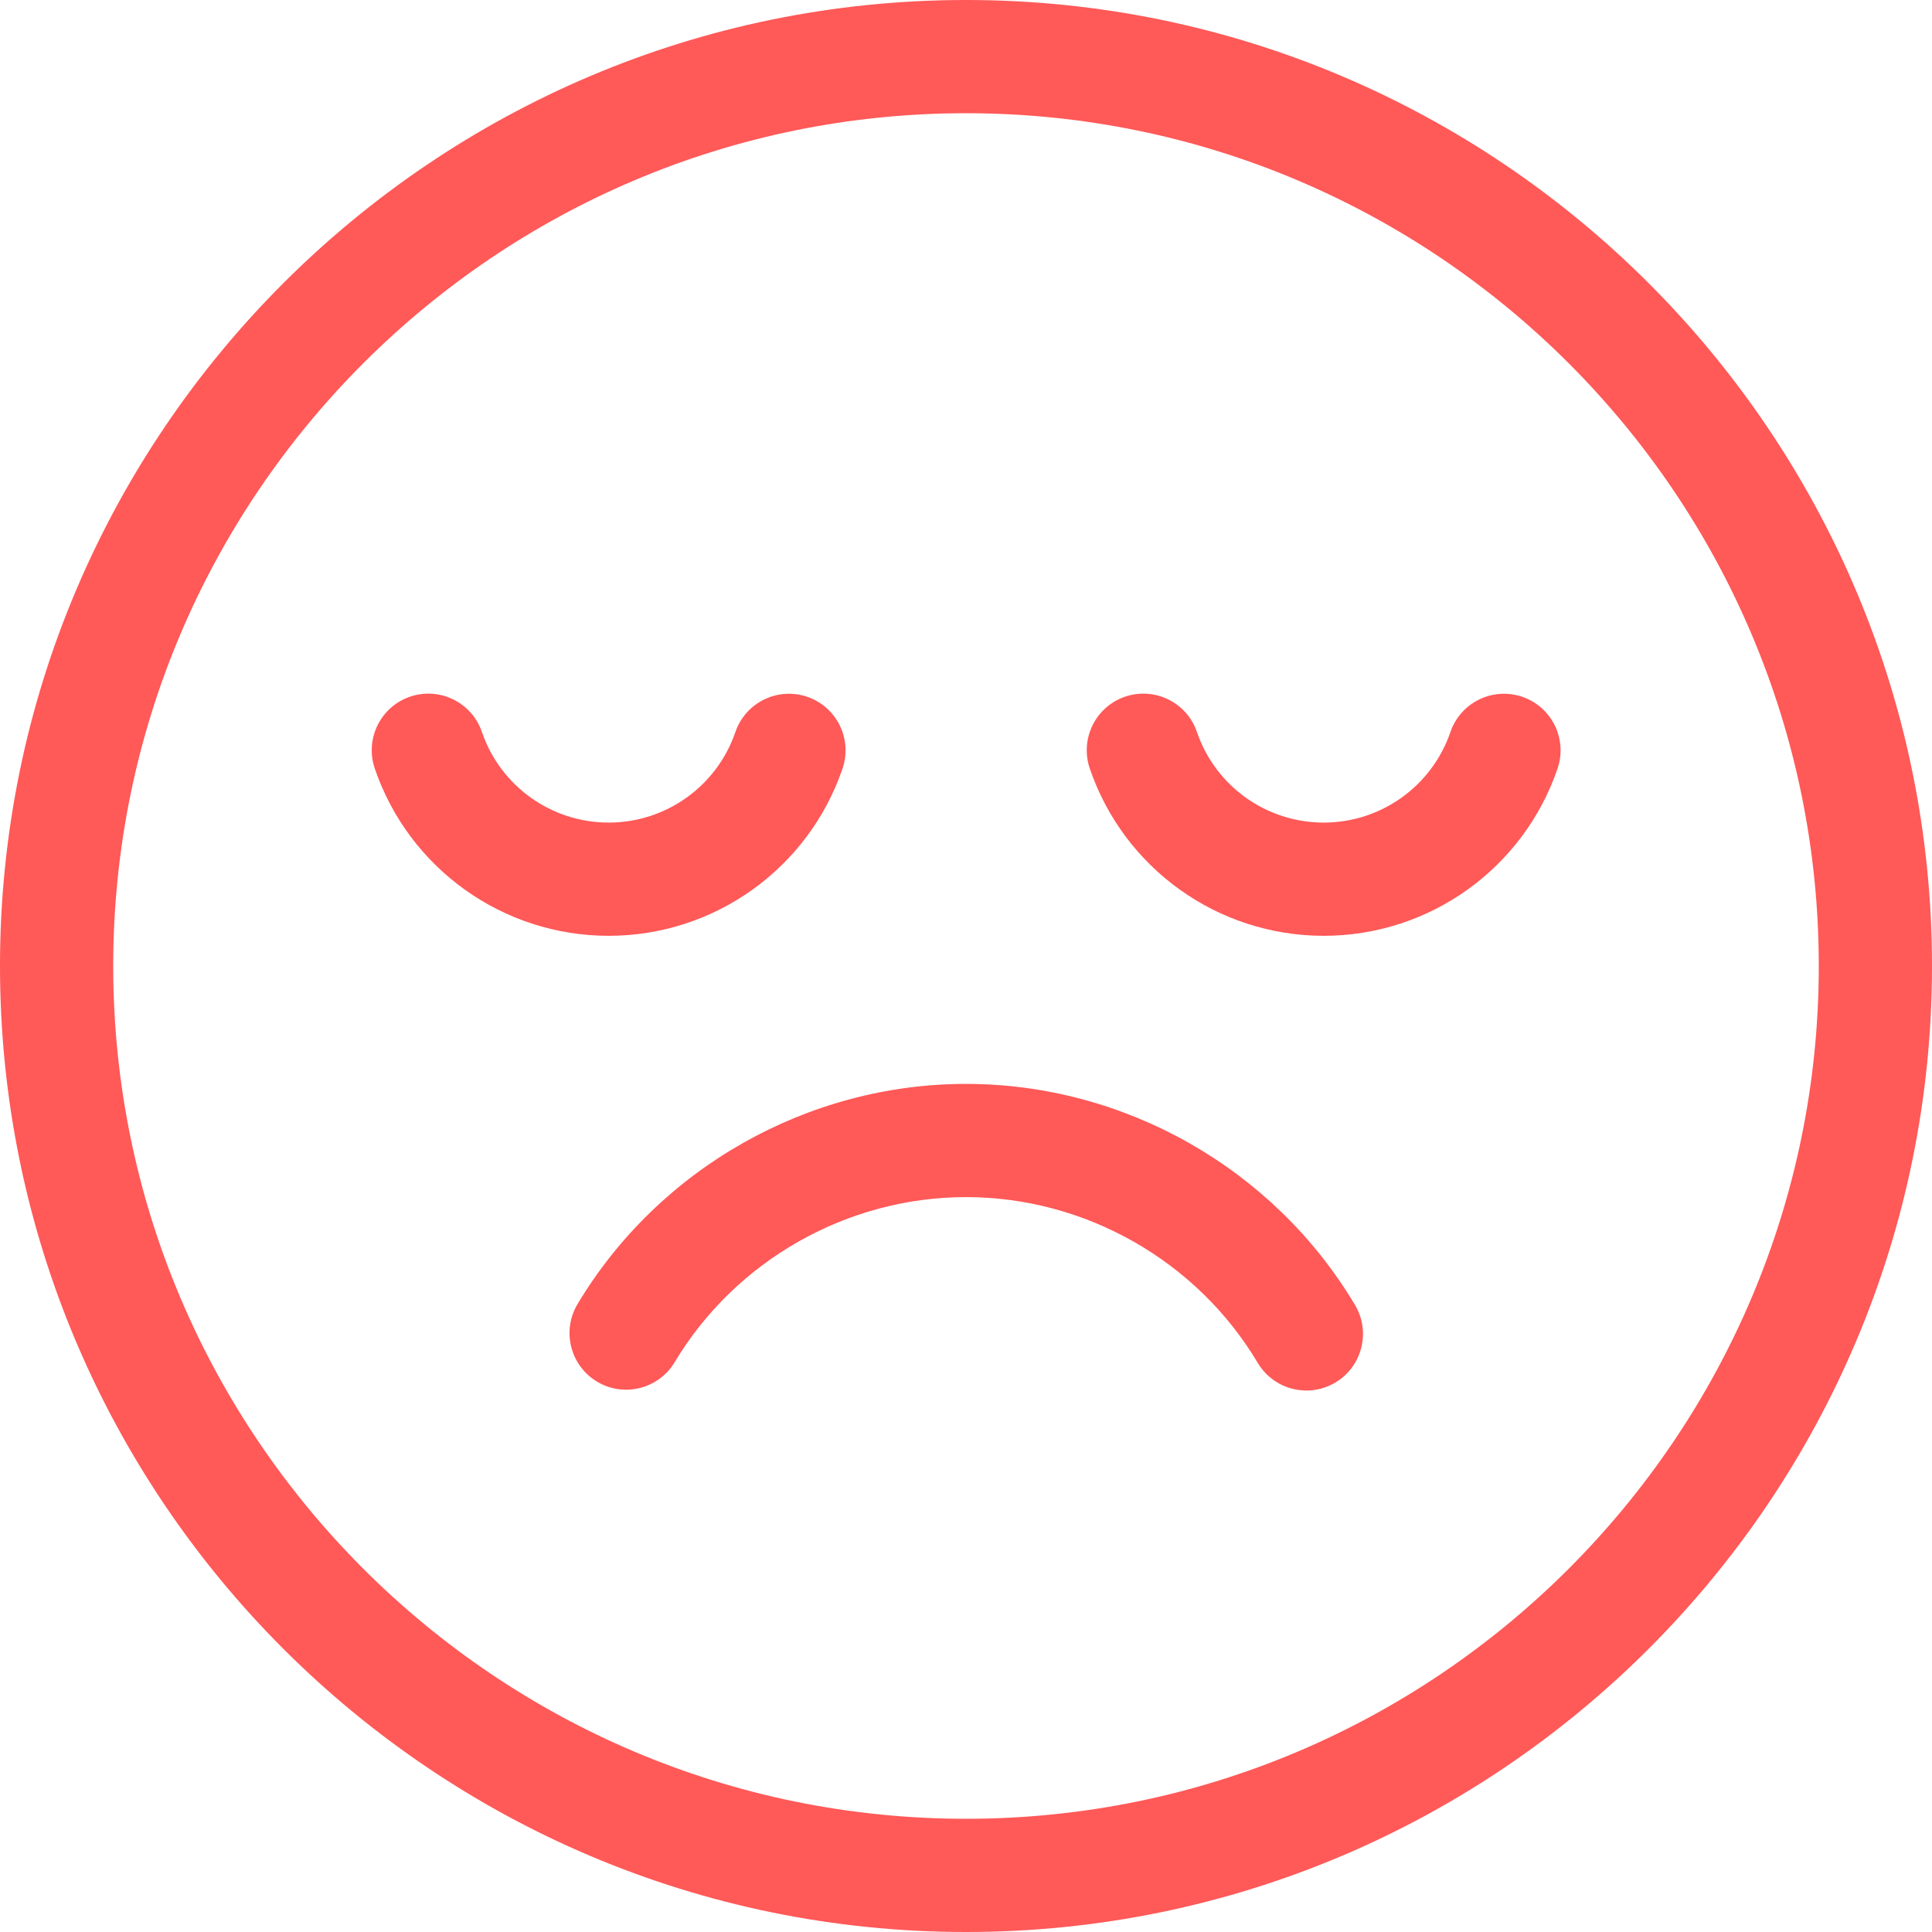 <?xml version="1.0" encoding="UTF-8"?>
<svg width="80px" height="80px" viewBox="0 0 80 80" version="1.1" xmlns="http://www.w3.org/2000/svg" xmlns:xlink="http://www.w3.org/1999/xlink">
    <!-- Generator: Sketch 58 (84663) - https://sketch.com -->
    <title>sad</title>
    <desc>Created with Sketch.</desc>
    <g id="Page-1" stroke="none" stroke-width="1" fill="none" fill-rule="evenodd">
        <g id="Landing-Page_Contact_Failed" transform="translate(-680, -432)" fill="#FF5958" fill-rule="nonzero">
            <g id="Login" transform="translate(505, 383)">
                <g id="sad" transform="translate(175, 49)">
                    <path d="M40,0 C17.944,0 0,17.944 0,40 C0,62.056 17.944,80 40,80 C62.056,80 80,62.056 80,40 C80,17.944 62.056,0 40,0 Z M40,75.312 C20.529,75.312 4.688,59.471 4.688,40 C4.688,20.529 20.529,4.688 40,4.688 C59.471,4.688 75.312,20.529 75.312,40 C75.312,59.471 59.471,75.312 40,75.312 Z" id="Shape"></path>
                    <path d="M40,44.882 C33.447,44.882 27.284,48.374 23.916,53.996 C23.251,55.106 23.612,56.545 24.722,57.211 C25.832,57.876 27.272,57.515 27.937,56.405 C30.463,52.189 35.085,49.57 40,49.57 C44.929,49.57 49.558,52.2 52.081,56.434 C52.519,57.17 53.297,57.579 54.096,57.579 C54.504,57.579 54.918,57.472 55.294,57.248 C56.406,56.585 56.77,55.147 56.107,54.035 C52.744,48.389 46.572,44.882 40,44.882 L40,44.882 Z" id="Path"></path>
                    <path d="M34.886,31.83 C35.305,30.606 34.653,29.273 33.428,28.854 C32.203,28.435 30.871,29.088 30.451,30.312 C29.684,32.555 27.575,34.062 25.204,34.062 C22.831,34.062 20.722,32.554 19.955,30.309 C19.536,29.084 18.204,28.43 16.979,28.848 C15.754,29.267 15.101,30.599 15.519,31.824 C16.934,35.967 20.826,38.75 25.204,38.75 C29.578,38.75 33.47,35.969 34.886,31.83 Z" id="Path"></path>
                    <path d="M63.035,28.854 C61.811,28.435 60.478,29.088 60.059,30.312 C59.291,32.555 57.182,34.062 54.811,34.062 C52.438,34.062 50.328,32.554 49.562,30.309 C49.143,29.084 47.812,28.43 46.586,28.848 C45.361,29.267 44.708,30.599 45.126,31.824 C46.541,35.967 50.433,38.75 54.811,38.75 C59.185,38.75 63.076,35.969 64.493,31.831 C64.913,30.606 64.26,29.273 63.035,28.854 L63.035,28.854 Z" id="Path"></path>
                </g>
            </g>
        </g>
    </g>
</svg>